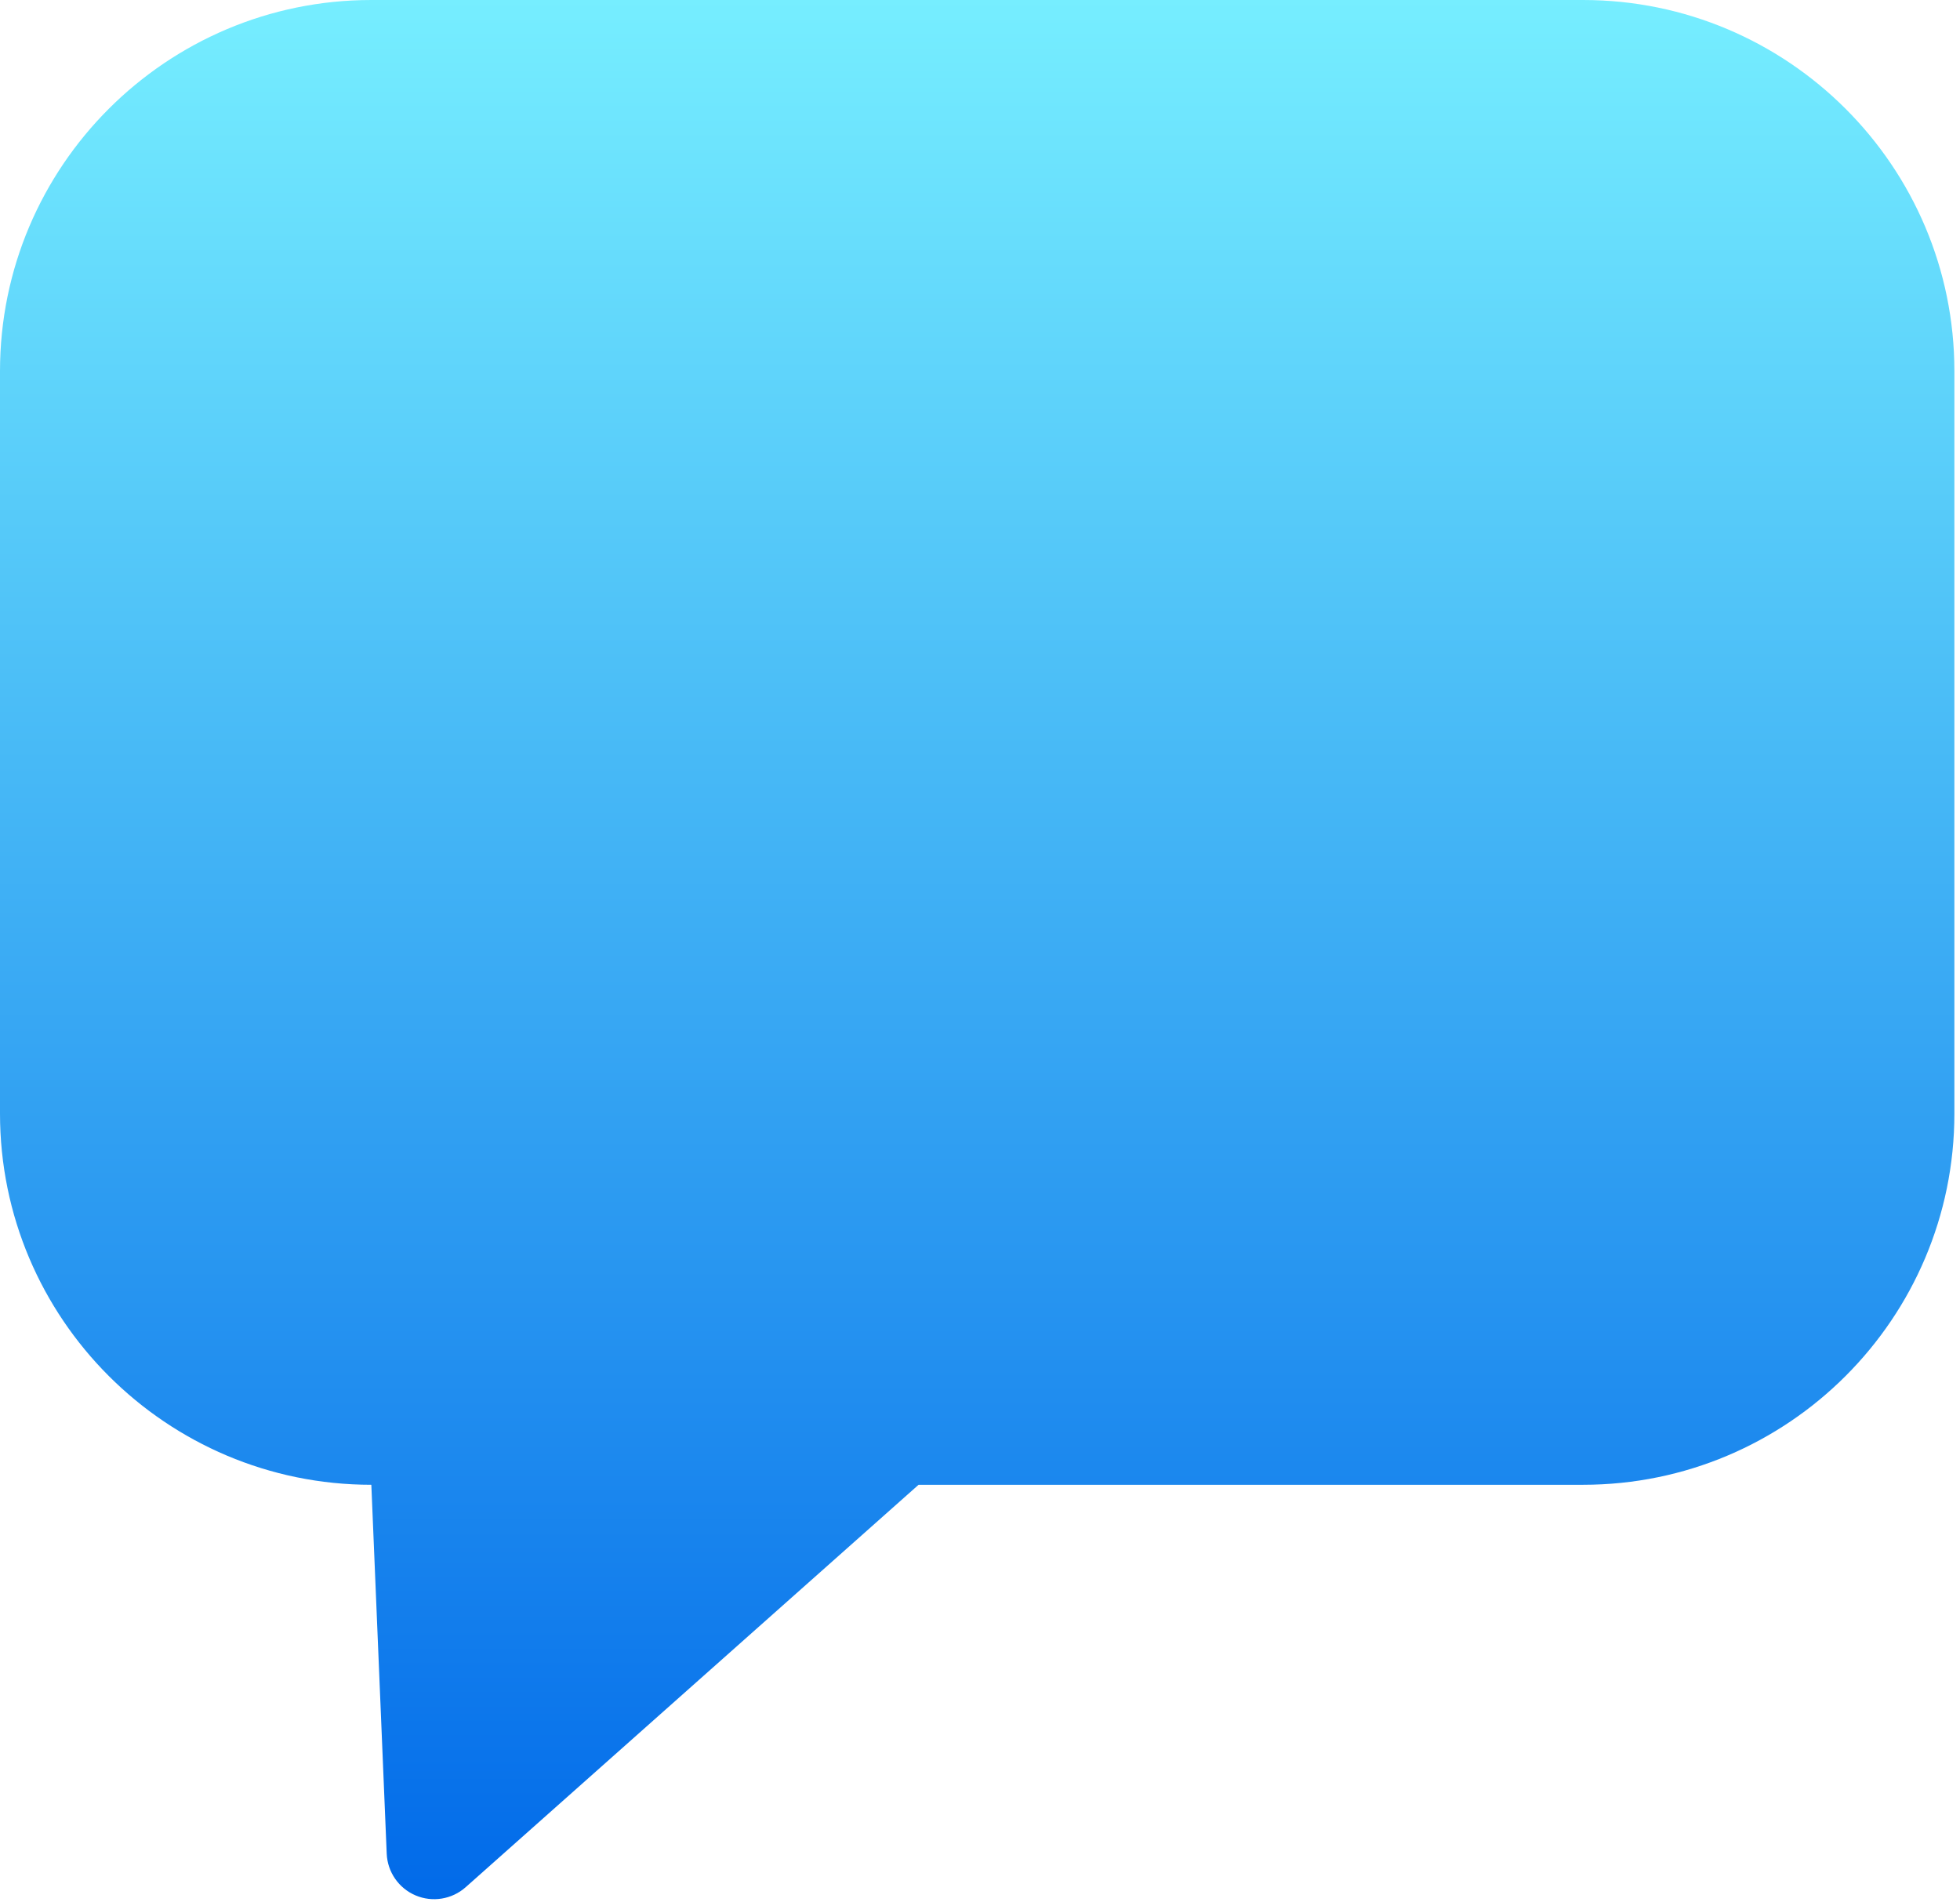 <?xml version="1.0" encoding="UTF-8" standalone="no"?><!DOCTYPE svg PUBLIC "-//W3C//DTD SVG 1.1//EN" "http://www.w3.org/Graphics/SVG/1.1/DTD/svg11.dtd"><svg width="168px" height="163px" version="1.1" xmlns="http://www.w3.org/2000/svg" xmlns:xlink="http://www.w3.org/1999/xlink" xml:space="preserve" xmlns:serif="http://www.serif.com/" style="fill-rule:evenodd;clip-rule:evenodd;stroke-linejoin:round;stroke-miterlimit:2;"><path d="M167.519,31.816L167.519,95.449C167.519,113.009 153.257,127.266 135.69,127.266L78.734,127.266C78.734,127.266 52.393,150.671 39.915,161.758C38.74,162.802 37.069,163.076 35.623,162.463C34.176,161.849 33.212,160.458 33.147,158.888C32.655,147.086 31.829,127.266 31.829,127.266C14.262,127.266 0,113.009 0,95.449L0,31.816C0,14.256 14.262,0 31.829,0L135.69,0C153.257,0 167.519,14.256 167.519,31.816Z" style="fill:url(#_Linear1);"/><defs><linearGradient id="_Linear1" x1="0" y1="0" x2="1" y2="0" gradientUnits="userSpaceOnUse" gradientTransform="matrix(9.96776e-15,162.786,-162.786,9.96776e-15,83.76,-1.81899e-12)"><stop offset="0" style="stop-color:#76eeff;stop-opacity:1"/><stop offset="1" style="stop-color:#016ae9;stop-opacity:1"/></linearGradient></defs></svg>